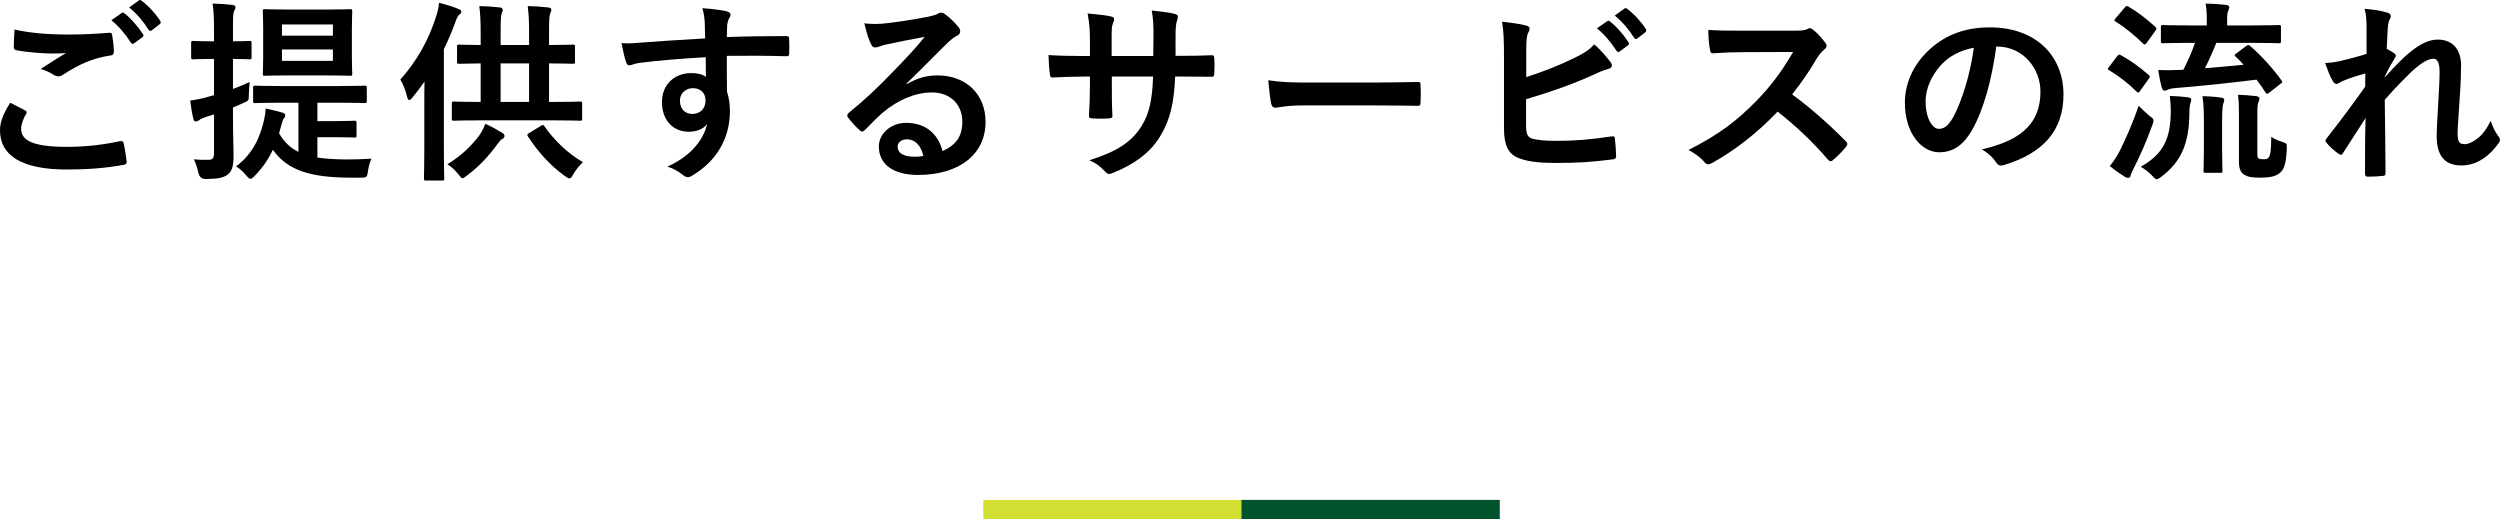 <?xml version="1.0" encoding="UTF-8"?><svg id="_レイヤー_2" xmlns="http://www.w3.org/2000/svg" viewBox="0 0 387.27 80.44"><defs><style>.cls-1{stroke:#00542d;}.cls-1,.cls-2{fill:none;stroke-miterlimit:10;stroke-width:3px;}.cls-2{stroke:#d2de32;}.cls-3{stroke-width:0px;}</style></defs><g id="_台紙"><path class="cls-3" d="m3.9,17.11c.27.15.3.3.15.54-.45.69-.78,1.68-.78,2.28,0,1.89,1.95,2.82,7.11,2.82,2.91,0,5.67-.33,8.13-.87.42-.09.57,0,.63.27.15.57.42,2.19.48,2.94.03.27-.15.39-.51.45-2.79.51-5.55.72-8.79.72-6.93,0-10.32-2.16-10.32-6.06,0-1.23.45-2.52,1.59-4.29.78.39,1.53.78,2.31,1.2Zm6.78-11.76c2.19,0,4.32-.12,6.24-.27.3-.03.42.09.45.33.12.69.24,1.53.27,2.55,0,.42-.15.6-.51.63-2.85.42-4.92,1.41-7.35,2.97-.24.18-.51.27-.75.27-.21,0-.42-.06-.63-.18-.6-.39-1.23-.72-2.1-.96,1.56-1.02,2.88-1.86,3.93-2.49-.66.09-1.59.09-2.19.09-1.23,0-3.81-.18-5.52-.51-.27-.06-.39-.18-.39-.54,0-.72.06-1.59.12-2.67,2.28.54,5.16.78,8.43.78Zm8.16-3.33c.15-.12.27-.09.45.06.93.72,2.01,1.92,2.85,3.21.12.18.12.33-.09.48l-1.26.93c-.21.15-.36.12-.51-.09-.9-1.38-1.86-2.52-3.03-3.48l1.59-1.11ZM21.51.07c.18-.12.27-.09.45.06,1.11.84,2.19,2.04,2.85,3.09.12.18.15.36-.09.54l-1.2.93c-.24.18-.39.09-.51-.09-.81-1.29-1.77-2.43-3-3.45l1.5-1.08Z"/><path class="cls-3" d="m36.09,18.1c0,2.88.09,4.5.09,6,0,1.65-.24,2.46-.96,2.97-.66.48-1.41.63-3.3.66q-.93.03-1.17-.9c-.18-.84-.45-1.62-.72-2.16.72.09,1.41.09,2.19.09s.93-.27.93-1.14v-5.91c-.45.15-.87.3-1.29.42-.54.18-.87.36-1.05.51-.15.12-.33.18-.48.18-.18,0-.3-.12-.36-.36-.21-.81-.39-1.86-.51-2.88.87-.12,1.68-.27,2.73-.57l.96-.27v-5.61h-.39c-2.04,0-2.64.06-2.82.06-.3,0-.33-.03-.33-.33v-2.19c0-.3.03-.33.33-.33.18,0,.78.06,2.82.06h.39v-1.59c0-1.92-.03-2.88-.21-4.26,1.11.03,2.01.09,3.06.21.27.03.48.15.48.33,0,.24-.12.42-.21.63-.18.36-.18.99-.18,3.03v1.65c1.77,0,2.37-.06,2.55-.06.3,0,.33.03.33.33v2.19c0,.3-.03.33-.33.33-.18,0-.78-.06-2.55-.06v4.65c.84-.33,1.71-.66,2.58-1.08-.06.6-.09,1.26-.12,1.95,0,.99-.03.93-.9,1.32l-1.56.69v1.44Zm7.5-2.19c-2.85,0-3.87.06-4.05.06-.3,0-.33-.03-.33-.3v-2.04c0-.33.03-.36.33-.36.18,0,1.2.06,4.05.06h8.82c2.88,0,3.87-.06,4.05-.06.33,0,.36.03.36.36v2.04c0,.27-.03.3-.36.3-.18,0-1.17-.06-4.05-.06h-3.24v2.85h2.67c2.1,0,2.85-.06,3.06-.06.3,0,.33.03.33.33v1.95c0,.3-.03.33-.33.33-.21,0-.96-.06-3.06-.06h-2.67v3.15c1.26.21,2.7.27,4.35.3,1.38,0,2.64-.03,4.02-.12-.24.51-.42,1.17-.54,1.92-.12.99-.24,1.02-1.11,1.02h-2.04c-5.61-.09-9.24-1.02-11.58-4.32-.69,1.47-1.59,2.79-2.85,4.08-.27.27-.45.42-.6.42-.21,0-.39-.18-.69-.54-.48-.6-1.05-1.08-1.56-1.38,2.73-2.07,3.75-4.68,4.35-7.26.15-.66.21-1.2.24-1.71.96.21,1.62.36,2.46.6.39.12.57.21.57.45,0,.21-.09.33-.24.51-.12.15-.18.36-.3.78-.15.51-.27,1.02-.42,1.5.78,1.35,1.77,2.28,3,2.88v-7.62h-2.64Zm6.99-14.43c2.61,0,3.48-.06,3.66-.06.3,0,.33.03.33.36,0,.18-.06.93-.06,2.73v4.17c0,1.77.06,2.55.06,2.73,0,.3-.03.33-.33.33-.18,0-1.05-.06-3.66-.06h-5.85c-2.64,0-3.51.06-3.69.06-.3,0-.33-.03-.33-.33,0-.21.06-.96.06-2.73v-4.17c0-1.8-.06-2.55-.06-2.73,0-.33.03-.36.33-.36.18,0,1.05.06,3.69.06h5.85Zm-6.9,2.31v1.74h7.89v-1.74h-7.89Zm7.89,3.87h-7.89v1.77h7.89v-1.77Z"/><path class="cls-3" d="m65.73,16.18c0-1.05,0-2.31.03-3.54-.6.84-1.2,1.65-1.86,2.46-.21.27-.39.39-.51.39-.15,0-.24-.15-.33-.51-.27-1.11-.69-2.13-1.05-2.64,2.61-2.94,4.44-6.24,5.55-9.81.24-.69.39-1.38.45-2.1,1.02.27,2.1.57,2.94.93.33.15.51.21.51.42,0,.24-.12.36-.36.54-.18.15-.33.45-.6,1.2-.51,1.38-1.08,2.76-1.74,4.08v15.48c0,2.94.06,4.41.06,4.56,0,.3-.03.33-.33.33h-2.49c-.3,0-.33-.03-.33-.33,0-.18.06-1.62.06-4.56v-6.9Zm8.43,4.92c.48-.69.72-1.17,1.02-1.92.96.42,1.86.93,2.64,1.41.27.18.33.33.33.48,0,.24-.18.36-.42.51-.18.09-.36.33-.75.84-1.2,1.65-2.73,3.36-4.68,4.8-.33.24-.51.39-.66.39s-.3-.18-.6-.57c-.48-.63-1.14-1.23-1.74-1.59,2.25-1.38,3.69-2.85,4.86-4.35Zm.33-2.46c-2.94,0-3.96.06-4.14.06-.33,0-.36-.03-.36-.3v-2.34c0-.3.03-.33.36-.33.18,0,1.2.06,4.11.06v-5.97c-2.31.03-3.18.06-3.33.06-.3,0-.33-.03-.33-.3v-2.31c0-.33.03-.36.33-.36.15,0,1.02.06,3.33.06v-1.47c0-2.13-.03-3.03-.21-4.56,1.11.03,2.13.09,3.18.21.27.03.45.18.45.36,0,.21-.09.36-.18.6-.12.36-.15,1.11-.15,3.33v1.53h4.41v-1.47c0-2.13-.03-3.06-.21-4.56,1.14.03,2.13.09,3.18.21.3.03.48.18.48.33,0,.21-.09.39-.18.6-.15.39-.18,1.14-.18,3.33v1.56c2.52,0,3.48-.06,3.66-.06.33,0,.36.03.36.36v2.31c0,.27-.03.3-.36.3-.18,0-1.14-.06-3.66-.06v5.97h.66c2.94,0,3.96-.06,4.14-.06.3,0,.33.03.33.33v2.34c0,.27-.03.3-.33.3-.18,0-1.2-.06-4.14-.06h-11.22Zm7.47-2.85v-5.97h-4.41v5.97h4.41Zm1.8,3.72c.36-.21.42-.21.6.09,1.62,2.28,3.66,4.2,5.94,5.52-.51.48-1.08,1.14-1.5,1.89-.24.45-.39.63-.6.63-.15,0-.36-.15-.72-.39-2.22-1.59-4.14-3.72-5.7-6.12-.18-.3-.12-.33.27-.57l1.71-1.05Z"/><path class="cls-3" d="m109.17,3.46c-.06-.87-.12-1.29-.36-2.19,1.35.09,2.79.27,3.51.42.51.09.84.3.84.57,0,.24-.09.39-.27.69-.09.18-.18.48-.24.87-.03.39-.03.78-.06,1.92,3.24-.12,6.33-.15,9.21-.15.36,0,.42.06.45.45.03.75.03,1.53,0,2.28,0,.33-.15.42-.51.39-3.12-.09-6.03-.09-9.15-.06,0,1.83,0,3.75.03,5.58.3.81.45,1.98.45,2.97,0,3.48-1.41,7.11-5.34,9.69-.51.33-.9.57-1.17.57s-.6-.21-.9-.45c-.69-.57-1.5-.96-2.28-1.2,3.51-1.56,5.61-4.08,6.15-6.6-.6.87-1.83,1.2-2.82,1.2-2.37,0-4.17-1.71-4.17-4.59s2.1-4.5,4.53-4.5c.9,0,1.8.18,2.28.6,0-1.05-.03-2.07-.03-3.06-3.78.21-8.01.57-10.38.9-.66.09-1.14.36-1.41.36-.3,0-.42-.12-.51-.42-.24-.6-.51-1.8-.75-3.03,1.11.12,2.07,0,3.66-.12,1.83-.15,5.7-.39,9.3-.6-.03-.93-.03-1.68-.06-2.49Zm-3.84,12.15c0,1.32.84,2.04,1.92,2.04s2.04-.69,2.04-2.07c0-1.23-.78-1.92-1.98-1.92-.93,0-1.98.63-1.98,1.95Z"/><path class="cls-3" d="m140.46,13.03c1.68-.96,3.09-1.35,4.77-1.35,4.38,0,7.44,2.88,7.44,7.2,0,5.01-4.05,8.22-10.47,8.22-3.78,0-6.06-1.62-6.06-4.41,0-2.01,1.89-3.66,4.23-3.66,2.82,0,4.89,1.5,5.64,4.38,2.1-.96,3.06-2.28,3.06-4.56,0-2.73-1.92-4.53-4.71-4.53-2.49,0-5.25,1.11-7.68,3.18-.87.78-1.71,1.65-2.61,2.55-.21.21-.36.33-.51.33-.12,0-.27-.09-.45-.27-.63-.54-1.29-1.32-1.77-1.95-.18-.24-.09-.45.15-.69,2.34-1.89,4.41-3.81,7.11-6.63,1.86-1.92,3.27-3.42,4.65-5.13-1.8.33-3.93.75-5.79,1.14-.39.09-.78.18-1.26.36-.15.06-.45.15-.6.15-.3,0-.51-.15-.66-.51-.36-.69-.63-1.53-1.05-3.24.9.12,1.89.12,2.79.06,1.83-.18,4.47-.57,6.81-1.02.75-.15,1.35-.3,1.65-.45.15-.09.42-.24.57-.24.3,0,.48.09.69.24.9.69,1.5,1.29,2.01,1.92.24.27.33.48.33.72,0,.3-.18.57-.51.72-.51.24-.75.45-1.32.96-2.19,2.13-4.2,4.23-6.48,6.42l.03.09Zm.03,8.55c-.87,0-1.44.51-1.44,1.14,0,.93.81,1.56,2.61,1.56.54,0,.93-.03,1.38-.12-.39-1.65-1.29-2.58-2.55-2.58Z"/><path class="cls-3" d="m183.15,8.65c1.47,0,3.15-.03,4.53-.09.36-.03.39.15.42.48.06.75.06,1.62,0,2.37-.03.39-.09.51-.51.48-1.02,0-2.85-.03-4.32-.03h-1.23c-.18,4.29-.84,6.81-2.31,9.24-1.5,2.49-3.93,4.29-7.08,5.58-.42.18-.66.27-.84.27s-.33-.09-.57-.33c-.9-.93-1.47-1.35-2.49-1.8,4.26-1.32,6.57-2.85,8.1-5.31,1.17-1.92,1.65-3.99,1.77-7.65h-6.39v1.08c0,1.77,0,3.39.09,4.98.03.33-.18.39-.51.42-.78.06-1.77.06-2.58,0-.39-.03-.57-.09-.54-.42.09-1.56.15-3.03.15-4.92v-1.14h-.9c-1.62,0-4.02.09-4.95.15-.24,0-.33-.18-.36-.57-.12-.63-.15-1.68-.21-2.91,1.26.09,3.21.15,5.52.15h.9v-2.19c0-1.92-.06-2.67-.36-4.41,1.56.15,3.03.3,3.66.48.33.06.45.21.45.42,0,.18-.09.39-.18.63-.21.54-.21.84-.21,2.88v2.19h6.45l.03-2.94c.03-1.68-.06-3.06-.27-4.11,1.14.12,2.79.3,3.51.51.42.09.54.24.54.48,0,.12-.03.3-.12.54-.21.57-.24,1.35-.24,2.64v2.85h1.05Z"/><path class="cls-3" d="m202.02,16.33c-2.97,0-4.11.36-4.41.36-.36,0-.6-.18-.69-.63-.15-.69-.33-2.1-.45-3.63,1.95.3,3.45.36,6.48.36h9.66c2.28,0,4.59-.06,6.9-.09.45-.03.54.06.54.42.06.9.06,1.92,0,2.82,0,.36-.12.48-.54.45-2.25-.03-4.47-.06-6.69-.06h-10.8Z"/><path class="cls-3" d="m236.43,11.95c2.64-.87,4.92-1.74,7.32-2.91,1.62-.78,2.37-1.26,3.21-2.16,1.05.87,2.04,2.1,2.49,2.7.15.18.24.36.24.54,0,.24-.15.45-.51.54-.84.21-1.68.63-2.49.99-2.97,1.35-6.33,2.55-10.29,3.72v3.99c0,1.41.21,1.89.99,2.13.78.21,1.95.33,3.78.33,2.82,0,5.34-.21,8.46-.69.45-.06.51.06.54.42.09.84.18,1.98.18,2.61,0,.39-.18.51-.63.54-3.39.42-5.13.54-8.91.54-2.67,0-4.44-.27-5.7-.81-1.5-.63-2.13-2.04-2.13-4.5v-11.07c0-2.85-.06-3.99-.3-5.49,1.41.15,2.82.33,3.78.6.36.09.48.27.48.48s-.09.42-.21.63c-.24.48-.3,1.29-.3,2.7v4.17Zm12.54-8.67c.15-.12.27-.09.45.06.93.72,2.01,1.92,2.85,3.21.12.18.12.33-.09.48l-1.26.93c-.21.15-.36.12-.51-.09-.9-1.38-1.86-2.52-3.03-3.48l1.59-1.11Zm2.67-1.95c.18-.12.27-.09.45.06,1.11.84,2.19,2.04,2.85,3.09.12.18.15.36-.09.54l-1.2.93c-.24.18-.39.09-.51-.09-.81-1.29-1.77-2.43-3-3.45l1.5-1.08Z"/><path class="cls-3" d="m277.95,4.75c1.08,0,1.62-.03,2.07-.27.12-.09.21-.12.33-.12.18,0,.33.12.51.24.69.54,1.38,1.32,1.95,2.1.09.15.15.27.15.39,0,.18-.12.39-.39.6-.39.33-.78.78-1.11,1.32-1.23,2.1-2.4,3.78-3.84,5.61,2.88,2.13,5.55,4.47,8.31,7.26.15.15.24.3.24.42s-.06.27-.21.45c-.57.69-1.26,1.41-2.01,2.04-.12.12-.24.18-.36.18-.15,0-.27-.09-.42-.24-2.52-2.94-5.1-5.31-7.8-7.44-3.39,3.54-6.81,6.09-10.08,7.92-.27.12-.48.24-.69.24-.18,0-.36-.09-.51-.27-.66-.81-1.53-1.41-2.52-1.95,4.68-2.37,7.47-4.5,10.56-7.65,2.16-2.25,3.81-4.38,5.64-7.53l-7.74.03c-1.56,0-3.12.06-4.74.18-.24.03-.33-.18-.39-.51-.15-.63-.27-2.07-.27-3.12,1.62.12,3.12.12,5.07.12h8.25Z"/><path class="cls-3" d="m309.24,7.21c-.69,5.1-1.95,9.78-3.75,12.93-1.29,2.25-2.85,3.45-5.1,3.45-2.64,0-5.31-2.82-5.31-7.71,0-2.88,1.23-5.64,3.39-7.8,2.52-2.52,5.7-3.84,9.75-3.84,7.2,0,11.43,4.44,11.43,10.41,0,5.58-3.15,9.09-9.24,10.92-.63.18-.9.06-1.29-.54-.33-.51-.96-1.2-2.1-1.89,5.07-1.2,9.06-3.3,9.06-8.97,0-3.57-2.7-6.96-6.72-6.96h-.12Zm-8.61,2.91c-1.44,1.62-2.34,3.63-2.34,5.55,0,2.76,1.11,4.29,2.04,4.29.78,0,1.44-.39,2.25-1.83,1.32-2.43,2.67-6.75,3.18-10.74-2.1.42-3.78,1.26-5.13,2.73Z"/><path class="cls-3" d="m327.96,8.71c.24-.3.33-.3.6-.15,1.47.81,2.91,1.83,4.29,3.06.12.12.18.18.18.24,0,.09-.06.18-.18.36l-1.38,1.92c-.09.15-.15.21-.24.21-.06,0-.15-.06-.27-.18-1.26-1.26-2.73-2.37-4.2-3.27-.15-.09-.24-.15-.24-.21,0-.09.09-.21.21-.36l1.23-1.62Zm.42,14.64c.84-1.71,1.92-4.05,2.91-6.96.42.42,1.08,1.05,1.65,1.53.48.36.66.51.66.75,0,.18-.06.36-.18.69-.87,2.43-1.86,4.68-2.85,6.63-.27.51-.45.9-.51,1.17-.06.24-.15.39-.36.39-.15,0-.33-.03-.57-.18-.72-.45-1.47-.96-2.31-1.65.66-.81,1.05-1.41,1.56-2.37Zm.75-22.17c.24-.3.33-.3.6-.15,1.47.87,2.82,1.92,4.14,3.12.12.09.18.18.18.27s-.06.18-.18.36l-1.35,1.89c-.24.3-.3.27-.54.09-1.32-1.29-2.79-2.52-4.23-3.39-.15-.09-.21-.15-.21-.21,0-.09.06-.18.21-.36l1.38-1.62Zm7.14,16.08c0-.78-.03-1.47-.15-2.4.96.03,1.86.09,2.76.21.36.06.57.15.57.36,0,.24-.12.45-.18.66-.06.3-.12.75-.12,1.47-.03,4.77-1.35,7.53-4.29,9.78-.36.27-.57.42-.75.42-.21,0-.36-.15-.69-.51-.54-.6-1.17-1.05-1.8-1.41,3.39-1.95,4.62-4.17,4.65-8.58Zm11.7-10.14c.3-.21.39-.18.66.06,1.71,1.47,3.45,3.42,4.8,5.28.18.27.18.3-.18.54l-1.68,1.32c-.18.15-.3.21-.39.21-.06,0-.15-.06-.24-.21-.42-.66-.87-1.32-1.38-1.98-4.17.51-8.64.99-12.45,1.29-.66.06-1.08.15-1.29.27-.18.09-.36.15-.54.15-.15,0-.3-.18-.39-.45-.24-.84-.42-1.8-.57-2.76,1.26.06,2.04.03,2.97,0,.3,0,.6-.03.93-.03.78-1.53,1.38-2.91,1.8-4.17h-.84c-2.91,0-3.9.06-4.11.06-.3,0-.33-.03-.33-.33v-2.16c0-.3.03-.33.33-.33.21,0,1.2.06,4.11.06h2.67v-.51c0-1.02,0-1.8-.18-2.88,1.11.03,2.13.09,3.18.21.3.03.48.18.48.33,0,.24-.09.42-.18.63-.12.27-.15.54-.15,1.65v.57h3.87c2.94,0,3.96-.06,4.14-.06.3,0,.33.03.33.33v2.16c0,.3-.03.33-.33.33-.18,0-1.2-.06-4.14-.06h-5.55c-.54,1.38-1.14,2.73-1.77,3.93,2.1-.18,4.2-.36,6-.54-.39-.45-.81-.87-1.23-1.26-.24-.24-.21-.27.12-.51l1.53-1.14Zm-6.57,11.79c0-1.5-.03-2.61-.21-4.02.87.03,2.07.09,2.91.24.3.03.45.15.45.33,0,.24-.12.45-.18.72-.09.42-.15,1.11-.15,2.7v4.05c0,2.34.06,3.33.06,3.51,0,.3-.03.33-.33.33h-2.28c-.3,0-.33-.03-.33-.33,0-.21.06-1.17.06-3.51v-4.02Zm8.28,4.92c0,.42.03.6.21.72.18.09.36.12.81.12.42,0,.6-.06.78-.36.24-.39.33-.99.36-3.12.48.33,1.08.6,1.68.78.75.24.75.3.72,1.08-.09,2.22-.39,3.03-.9,3.57-.54.54-1.26.9-3.18.9-1.38,0-1.95-.12-2.49-.45-.54-.3-.84-.9-.84-2.01v-7.32c0-1.41-.03-2.19-.15-3.06.84.03,1.89.09,2.82.21.36.06.51.18.51.36,0,.24-.09.39-.18.63-.12.33-.15.57-.15,2.28v5.67Z"/><path class="cls-3" d="m366.6,4.27c0-1.11-.06-2.01-.3-2.91,1.26.12,2.52.27,3.42.57.48.12.63.3.63.6,0,.18-.09.36-.21.57-.15.27-.21.63-.27,1.47-.06.99-.09,1.62-.15,3,.42.21.84.45,1.14.66.18.12.27.27.27.42,0,.09-.06.21-.15.33-.57.93-1.08,1.86-1.56,2.85v.15c.96-1.08,1.62-1.77,2.79-2.91,2.37-2.25,4.02-2.94,5.43-2.94,2.25,0,3.6,1.5,3.6,3.99,0,.87-.03,2.7-.24,5.46-.15,2.76-.3,4.11-.3,5.04,0,1.5.36,1.71,1.11,1.71.66,0,1.47-.45,2.22-1.08.45-.39,1.05-1.05,1.8-2.52.39,1.08.63,1.62,1.11,2.25.21.27.33.45.33.69,0,.15-.06.3-.21.51-1.26,1.77-3.18,3.45-5.76,3.45s-3.84-1.47-3.84-4.59c0-.81.09-2.49.24-5.04.15-2.64.21-3.63.21-4.92s-.33-1.98-.93-1.98c-.87,0-1.89.63-3.36,1.95-1.23,1.2-2.64,2.61-4.2,4.41.03,3.78.12,8.1.12,11.37,0,.27-.12.42-.42.42-.39.06-1.56.12-2.34.12-.3,0-.42-.15-.42-.51,0-2.73,0-5.88.09-8.58-1.17,1.83-2.37,3.69-3.48,5.4-.12.21-.21.3-.33.3-.09,0-.21-.06-.36-.15-.48-.3-1.44-1.14-1.86-1.68-.12-.12-.18-.21-.18-.33,0-.18.12-.36.27-.51,2.49-3.18,4.05-5.31,5.88-7.89,0-.75,0-1.32.03-2.04-1.02.27-2.49.72-3.6,1.2-.27.12-.57.42-.87.42-.24,0-.45-.18-.6-.48-.42-.69-.75-1.59-1.17-2.76.84-.03,1.35-.12,2.19-.27,1.02-.24,2.7-.66,4.23-1.14v-4.08Z"/><line class="cls-2" x1="232.32" y1="78.94" x2="152.32" y2="78.94"/><line class="cls-1" x1="232.32" y1="78.94" x2="192.32" y2="78.94"/></g></svg>